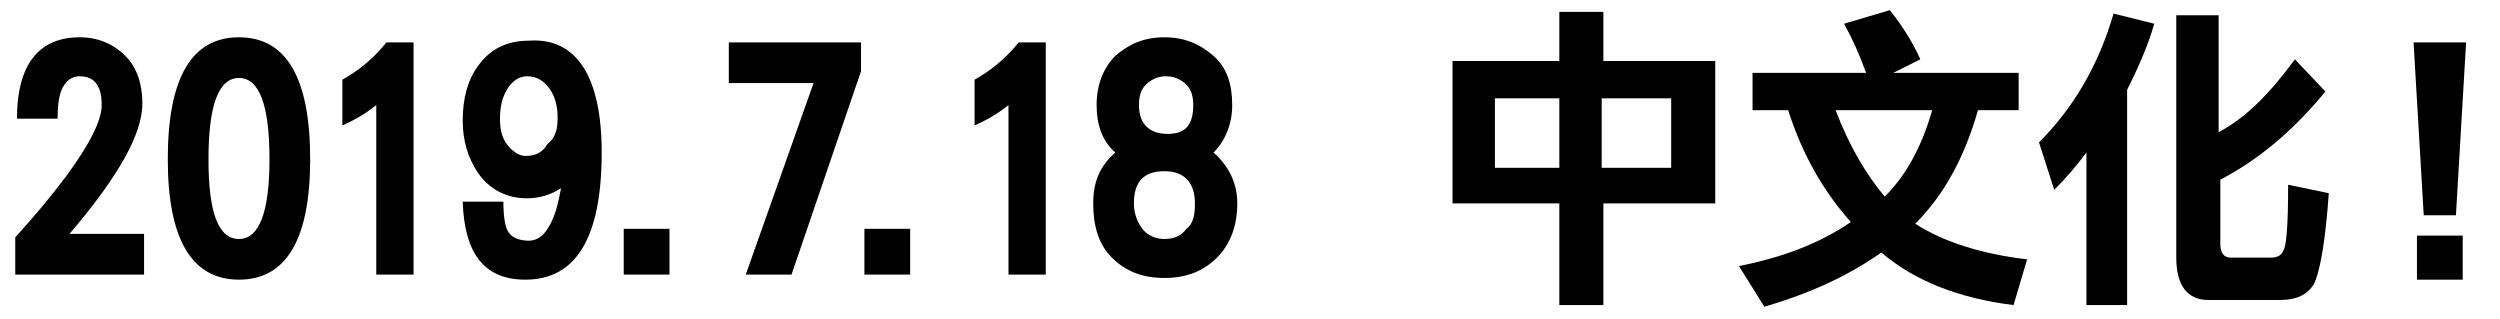 <?xml version="1.0" encoding="utf-8"?>
<!-- Generator: Adobe Illustrator 23.0.3, SVG Export Plug-In . SVG Version: 6.00 Build 0)  -->
<svg version="1.1" id="レイヤー_1" xmlns="http://www.w3.org/2000/svg" xmlns:xlink="http://www.w3.org/1999/xlink" x="0px"
	 y="0px" viewBox="0 0 147.5 18.8" style="enable-background:new 0 0 147.5 18.8;" xml:space="preserve">
<g>
	<path d="M8.5,16.2H0.9V14c1.1-1.2,2.1-2.4,3-3.6C5.3,8.5,6,7.1,6,6.2c0-1.1-0.4-1.7-1.3-1.7C4.3,4.5,4,4.7,3.8,5
		C3.5,5.4,3.4,6.1,3.4,7H1c0-3.2,1.3-4.8,3.7-4.8c1.1,0,2,0.4,2.7,1.1c0.7,0.7,1,1.7,1,2.8c0,1.8-1.4,4.3-4.3,7.7h4.4V16.2z"/>
	<path d="M18.3,9.4c0,4.7-1.4,7.1-4.2,7.1c-2.8,0-4.2-2.4-4.2-7.1c0-4.8,1.4-7.2,4.2-7.2C16.9,2.2,18.3,4.6,18.3,9.4z M15.9,9.4
		c0-3.2-0.6-4.8-1.8-4.8c-1.2,0-1.8,1.6-1.8,4.8c0,3.2,0.6,4.7,1.8,4.7C15.3,14.1,15.9,12.5,15.9,9.4z"/>
	<path d="M24.3,16.2h-2.1v-10c-0.5,0.4-1.1,0.8-2,1.2V4.7c0.9-0.5,1.8-1.2,2.6-2.2h1.6V16.2z"/>
	<path d="M35.5,9c0,5-1.5,7.5-4.5,7.5c-2.4,0-3.6-1.5-3.7-4.6h2.4c0,0.9,0.1,1.5,0.3,1.8c0.2,0.3,0.6,0.5,1.2,0.5
		c0.4,0,0.8-0.2,1.1-0.7c0.4-0.6,0.6-1.3,0.8-2.4c-0.6,0.4-1.3,0.6-2,0.6c-1.2,0-2.2-0.5-2.9-1.5c-0.6-0.9-0.9-1.9-0.9-3.1
		c0-1.3,0.3-2.4,0.9-3.2c0.7-1,1.7-1.5,3-1.5C34,2.2,35.5,4.5,35.5,9z M32.9,6.9c0-0.7-0.2-1.3-0.5-1.7c-0.3-0.4-0.7-0.7-1.3-0.7
		c-0.5,0-0.9,0.3-1.2,0.8c-0.3,0.5-0.4,1.1-0.4,1.7c0,0.6,0.1,1.1,0.4,1.5c0.3,0.4,0.7,0.7,1.1,0.7c0.6,0,1-0.2,1.3-0.7
		C32.8,8.1,32.9,7.6,32.9,6.9z"/>
	<path d="M39.5,16.2h-2.7v-2.7h2.7V16.2z"/>
	<path d="M50.8,4.2l-4.1,12H44l4-11.3h-5V2.5h7.8V4.2z"/>
	<path d="M53.7,16.2h-2.7v-2.7h2.7V16.2z"/>
	<path d="M61.6,16.2h-2.1v-10c-0.5,0.4-1.1,0.8-2,1.2V4.7c0.9-0.5,1.8-1.2,2.6-2.2h1.6V16.2z"/>
	<path d="M73,12c0,1.3-0.4,2.4-1.2,3.2c-0.8,0.8-1.8,1.2-3.1,1.2s-2.3-0.4-3.1-1.2c-0.8-0.8-1.1-1.9-1.1-3.2c0-1.3,0.4-2.2,1.3-3
		c-0.8-0.7-1.1-1.7-1.1-2.8c0-1.2,0.4-2.2,1.1-2.9c0.8-0.7,1.7-1.1,2.9-1.1c1.2,0,2.1,0.4,2.9,1.1c0.8,0.7,1.1,1.7,1.1,2.9
		c0,1.1-0.4,2.1-1.1,2.8C72.5,9.8,73,10.8,73,12z M70.5,12c0-1.2-0.6-1.9-1.8-1.9c-1.2,0-1.8,0.6-1.8,1.9c0,0.6,0.2,1.1,0.5,1.5
		c0.3,0.4,0.8,0.6,1.3,0.6c0.6,0,1-0.2,1.3-0.6C70.4,13.2,70.5,12.7,70.5,12z M70.4,6.2c0-0.5-0.1-0.9-0.4-1.2
		c-0.3-0.3-0.7-0.5-1.2-0.5c-0.5,0-0.9,0.2-1.2,0.5c-0.3,0.3-0.4,0.7-0.4,1.2c0,1.1,0.6,1.7,1.7,1.7S70.4,7.3,70.4,6.2z"/>
	<path d="M85.7,3.6H92V0.7h2.6v2.9h6.6V12h-6.6v6H92v-6h-6.3V3.6z M92,9.9V5.8h-3.8v4.1H92z M98.6,9.9V5.8h-4.1v4.1H98.6z"/>
	<path d="M111.5,0.6c0.8,1,1.4,2,1.8,2.9l-1.6,0.8h7.4v2.2h-2.4c-0.8,2.8-2,5-3.7,6.7c1.7,1.1,4,1.8,6.6,2.1l-0.8,2.7
		c-3.2-0.4-5.8-1.4-7.8-3.1c-2,1.4-4.2,2.4-6.9,3.2l-1.5-2.4c2.5-0.5,4.7-1.3,6.6-2.6c-1.7-1.9-2.9-4.1-3.7-6.6h-2.1V4.3h6.7
		c-0.4-1.1-0.8-2-1.3-2.9L111.5,0.6z M108.3,6.5c0.8,2.1,1.8,3.8,2.9,5.1c1.3-1.3,2.2-3,2.8-5.1H108.3z"/>
	<path d="M124.7,0.8l2.4,0.6c-0.4,1.4-1,2.7-1.6,3.9v12.7h-2.4v-9c-0.6,0.8-1.2,1.5-1.9,2.2l-0.9-2.8C122.3,6.4,123.8,3.9,124.7,0.8
		z M135.4,3.5l1.8,1.9c-1.9,2.3-3.9,4-6.2,5.2v3.8c0,0.5,0.2,0.8,0.6,0.8h2.4c0.3,0,0.6-0.1,0.7-0.4c0.2-0.2,0.3-1.5,0.3-3.9
		l2.4,0.5c-0.2,2.8-0.5,4.6-0.9,5.4c-0.4,0.6-1,0.9-2,0.9h-4.2c-1.2,0-1.9-0.8-1.9-2.5V0.9h2.5v6.9C132.6,6.9,134,5.4,135.4,3.5z"/>
	<path d="M145.5,2.5l-0.6,10.2H143l-0.6-10.2H145.5z M145.3,16.5h-2.7v-2.6h2.7V16.5z"/>
</g>
</svg>
